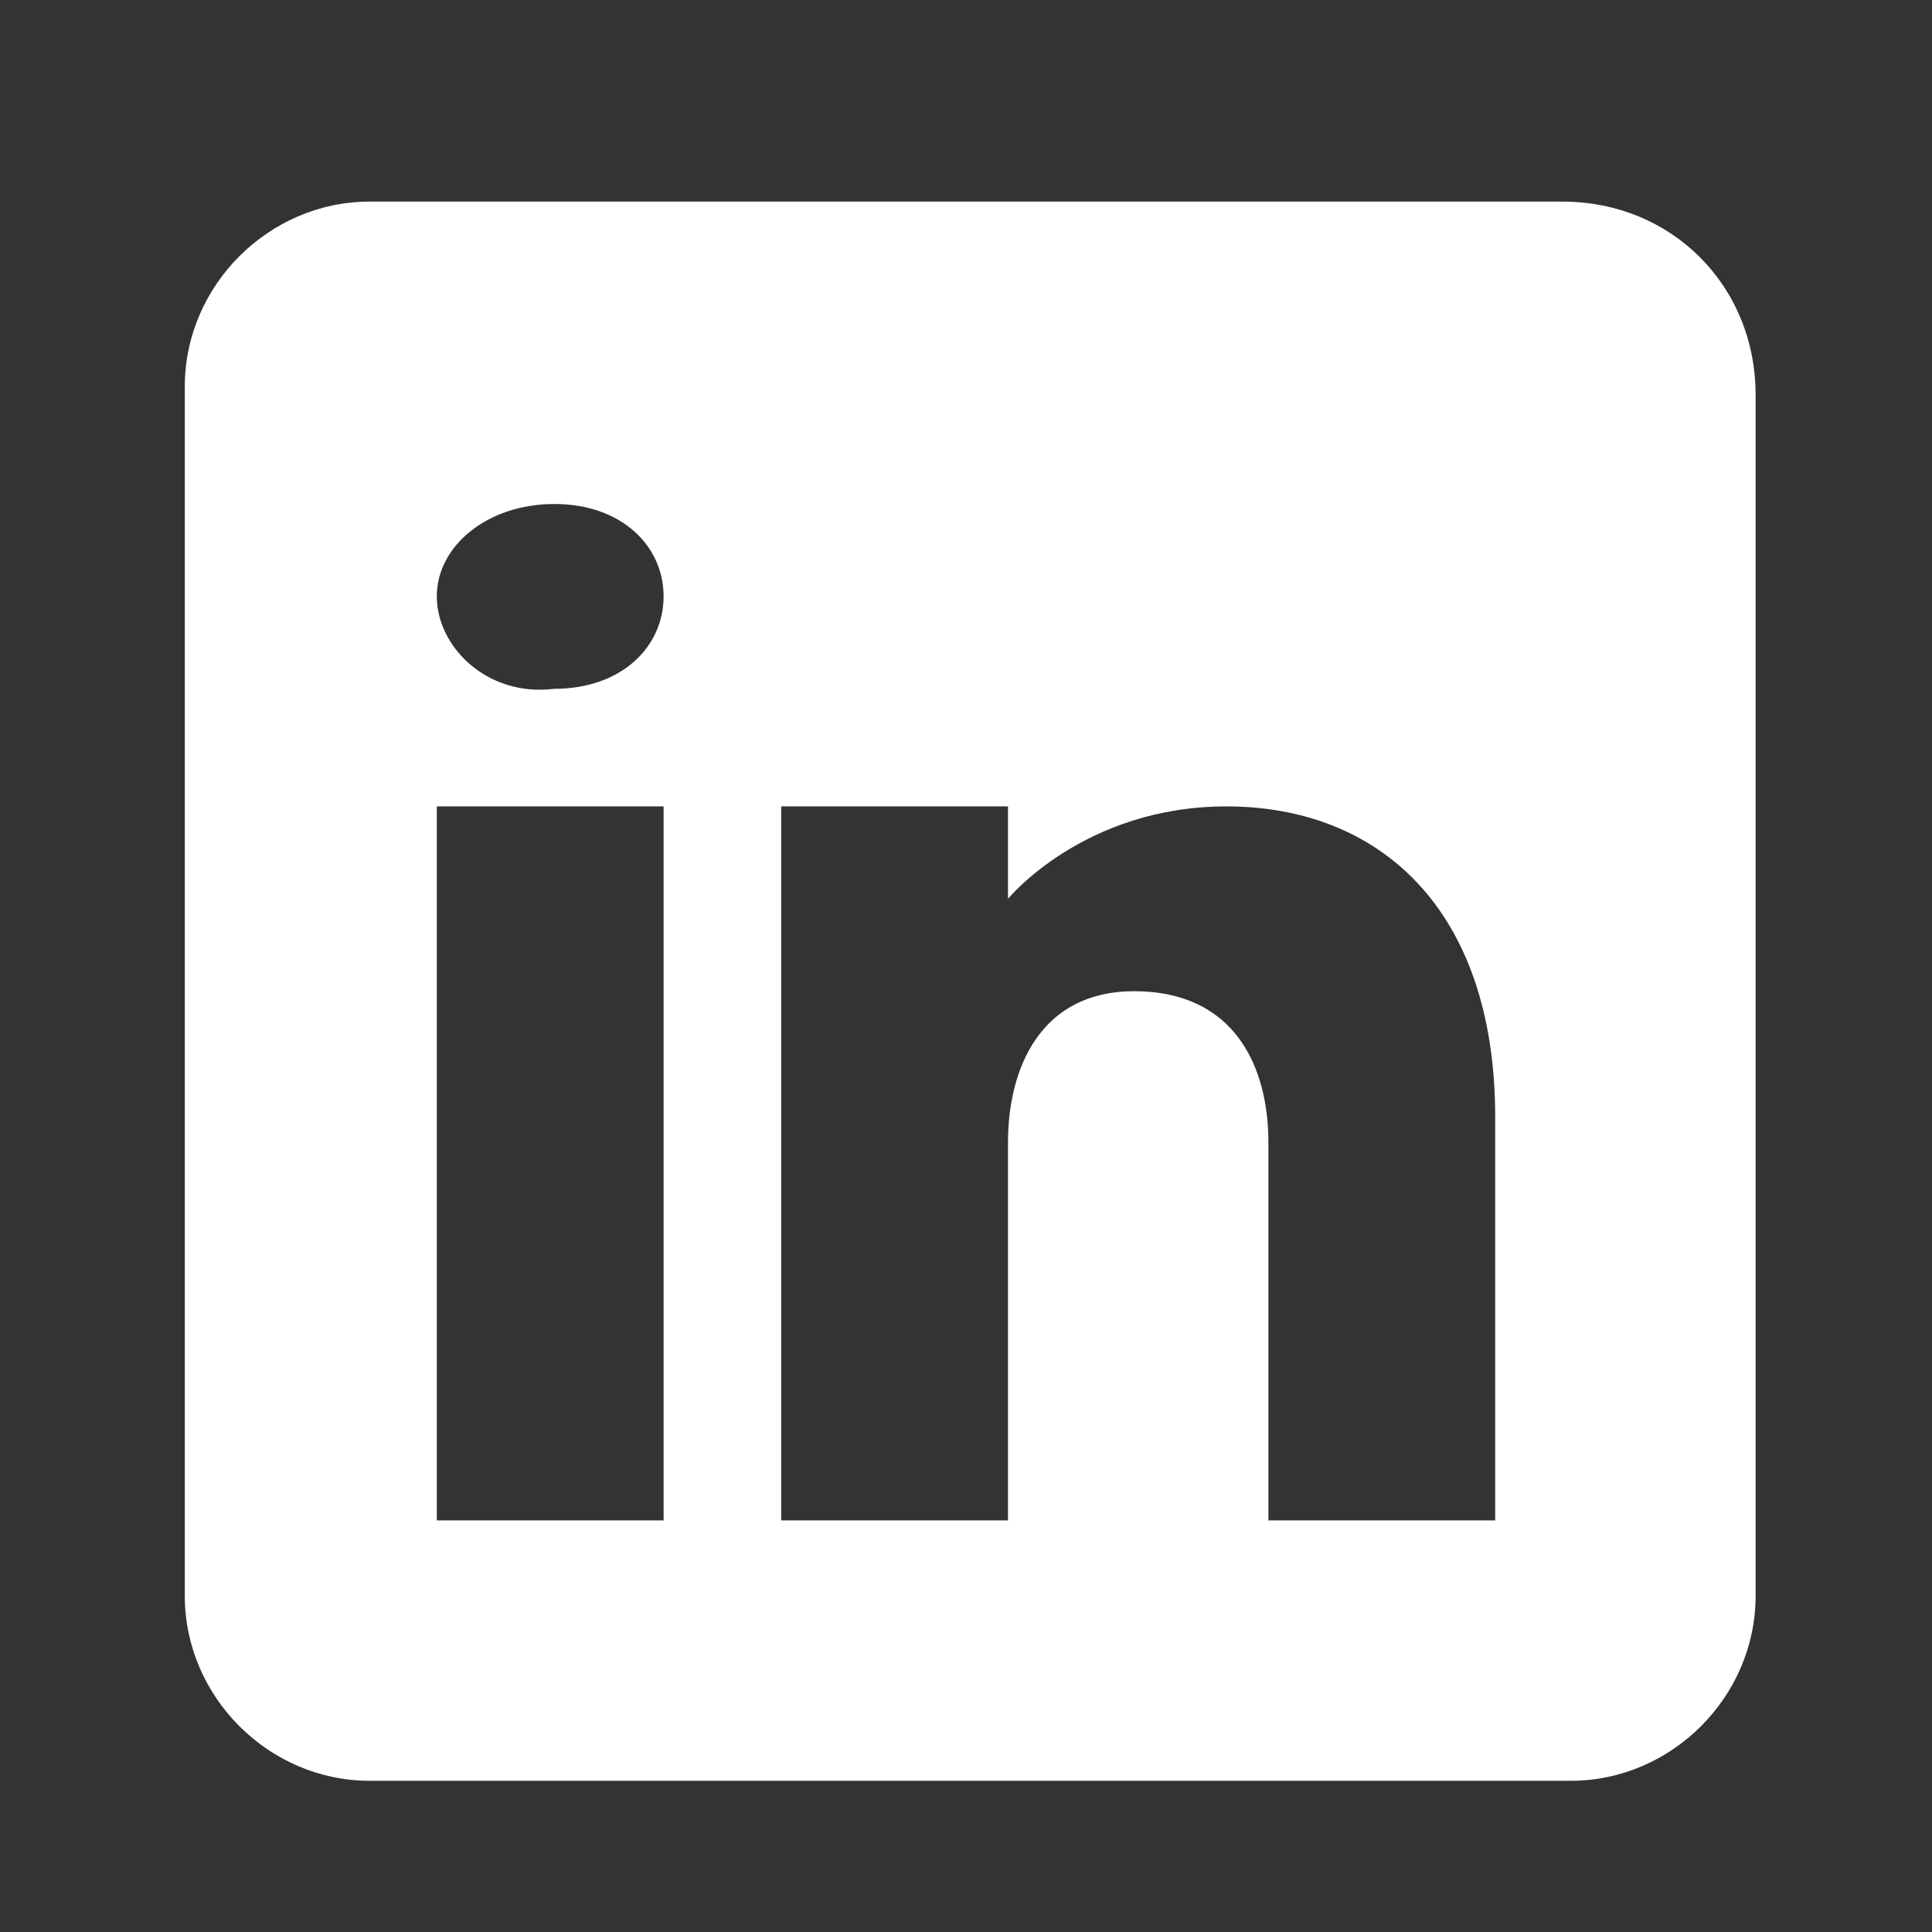 <svg enable-background="new 0 0 23 23" viewBox="0 0 23 23" xmlns="http://www.w3.org/2000/svg"><rect x="0" y="0" width="23" height="23" fill="#333333" stroke="none"/><path d="m18.6 2.4h-14.2c-1.2 0-2.2 1-2.2 2.2v14.4c0 1.2 1 2.2 2.2 2.2h14.3c1.2 0 2.2-1 2.2-2.2v-14.3c0-1.3-1-2.3-2.3-2.3zm-10.7 7.2v8.5h-2.7v-8.5zm-2.7-2.5c0-.6.6-1.1 1.4-1.1s1.3.5 1.3 1.1-.5 1.1-1.3 1.1c-.8.1-1.4-.5-1.4-1.1zm12.6 11h-2.7s0-4.1 0-4.5c0-.9-.4-1.8-1.6-1.8-1.1 0-1.5.9-1.5 1.8v4.5h-2.7v-8.5h2.7v1.1s.9-1.1 2.6-1.1c1.8 0 3.2 1.2 3.2 3.7z" fill="#fff"/></svg>